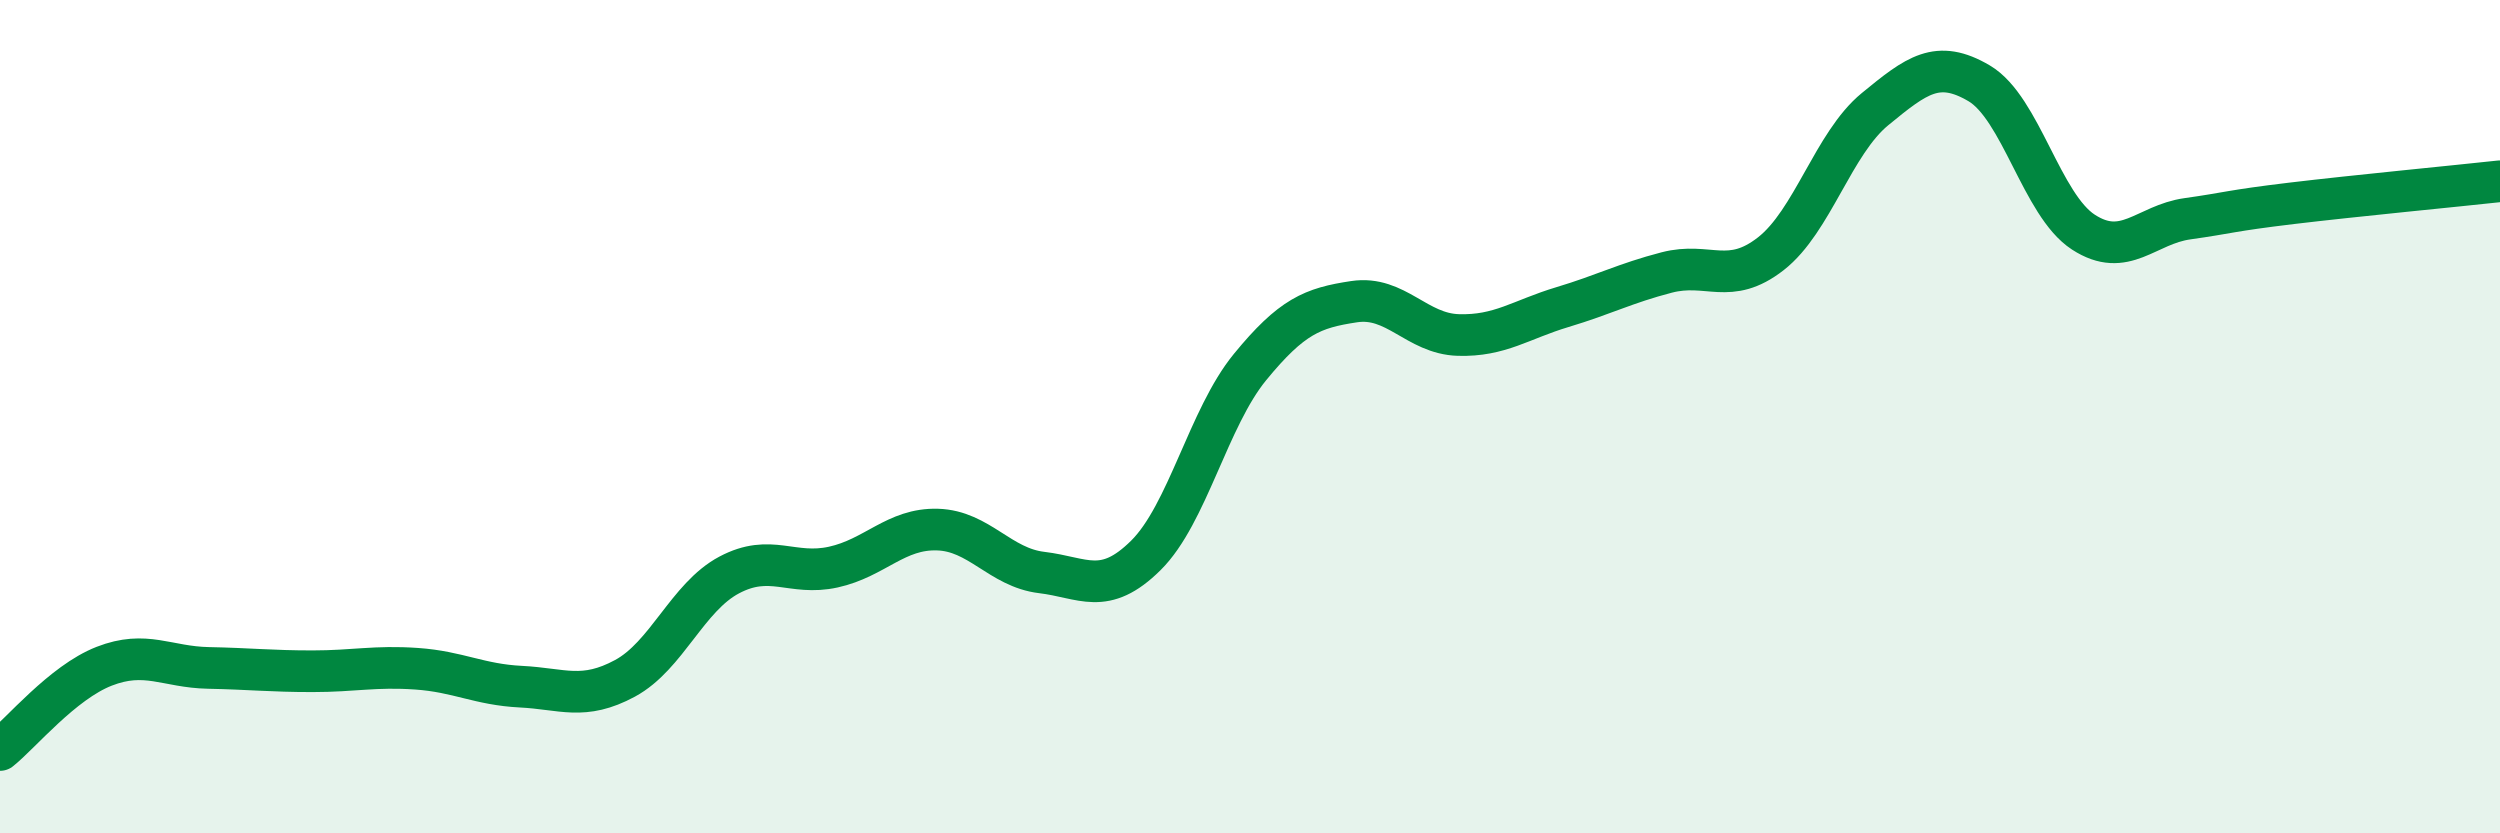 
    <svg width="60" height="20" viewBox="0 0 60 20" xmlns="http://www.w3.org/2000/svg">
      <path
        d="M 0,18 C 0.5,17.6 1.5,16.38 2.5,15.99 C 3.5,15.6 4,16.01 5,16.03 C 6,16.05 6.5,16.11 7.5,16.11 C 8.5,16.11 9,15.98 10,16.05 C 11,16.12 11.5,16.43 12.5,16.48 C 13.5,16.53 14,16.82 15,16.28 C 16,15.74 16.5,14.33 17.5,13.8 C 18.5,13.27 19,13.83 20,13.61 C 21,13.39 21.5,12.68 22.5,12.71 C 23.5,12.74 24,13.62 25,13.74 C 26,13.86 26.5,14.32 27.5,13.33 C 28.5,12.34 29,10.03 30,8.81 C 31,7.59 31.5,7.39 32.5,7.24 C 33.5,7.09 34,8.01 35,8.04 C 36,8.07 36.5,7.67 37.5,7.37 C 38.5,7.07 39,6.8 40,6.54 C 41,6.28 41.5,6.87 42.5,6.09 C 43.5,5.31 44,3.44 45,2.62 C 46,1.8 46.5,1.41 47.5,2 C 48.5,2.59 49,4.92 50,5.57 C 51,6.22 51.5,5.39 52.5,5.25 C 53.5,5.11 53.5,5.06 55,4.88 C 56.5,4.7 59,4.46 60,4.35L60 20L0 20Z"
        fill="#008740"
        opacity="0.1"
        stroke-linecap="round"
        stroke-linejoin="round"
      />
      <path
        d="M 0,18 C 0.5,17.6 1.5,16.38 2.5,15.99 C 3.5,15.6 4,16.01 5,16.03 C 6,16.05 6.5,16.11 7.5,16.11 C 8.5,16.11 9,15.98 10,16.05 C 11,16.12 11.5,16.43 12.5,16.48 C 13.5,16.53 14,16.82 15,16.28 C 16,15.74 16.5,14.33 17.5,13.8 C 18.5,13.27 19,13.83 20,13.61 C 21,13.39 21.5,12.68 22.5,12.71 C 23.5,12.74 24,13.62 25,13.74 C 26,13.86 26.5,14.32 27.5,13.33 C 28.5,12.34 29,10.03 30,8.81 C 31,7.59 31.5,7.39 32.5,7.24 C 33.5,7.09 34,8.01 35,8.04 C 36,8.07 36.5,7.67 37.5,7.37 C 38.5,7.07 39,6.8 40,6.54 C 41,6.28 41.5,6.87 42.5,6.09 C 43.5,5.31 44,3.44 45,2.62 C 46,1.8 46.5,1.41 47.5,2 C 48.5,2.59 49,4.92 50,5.57 C 51,6.22 51.5,5.39 52.5,5.25 C 53.5,5.11 53.5,5.06 55,4.88 C 56.5,4.7 59,4.46 60,4.35"
        stroke="#008740"
        stroke-width="1"
        fill="none"
        stroke-linecap="round"
        stroke-linejoin="round"
      />
    </svg>
  